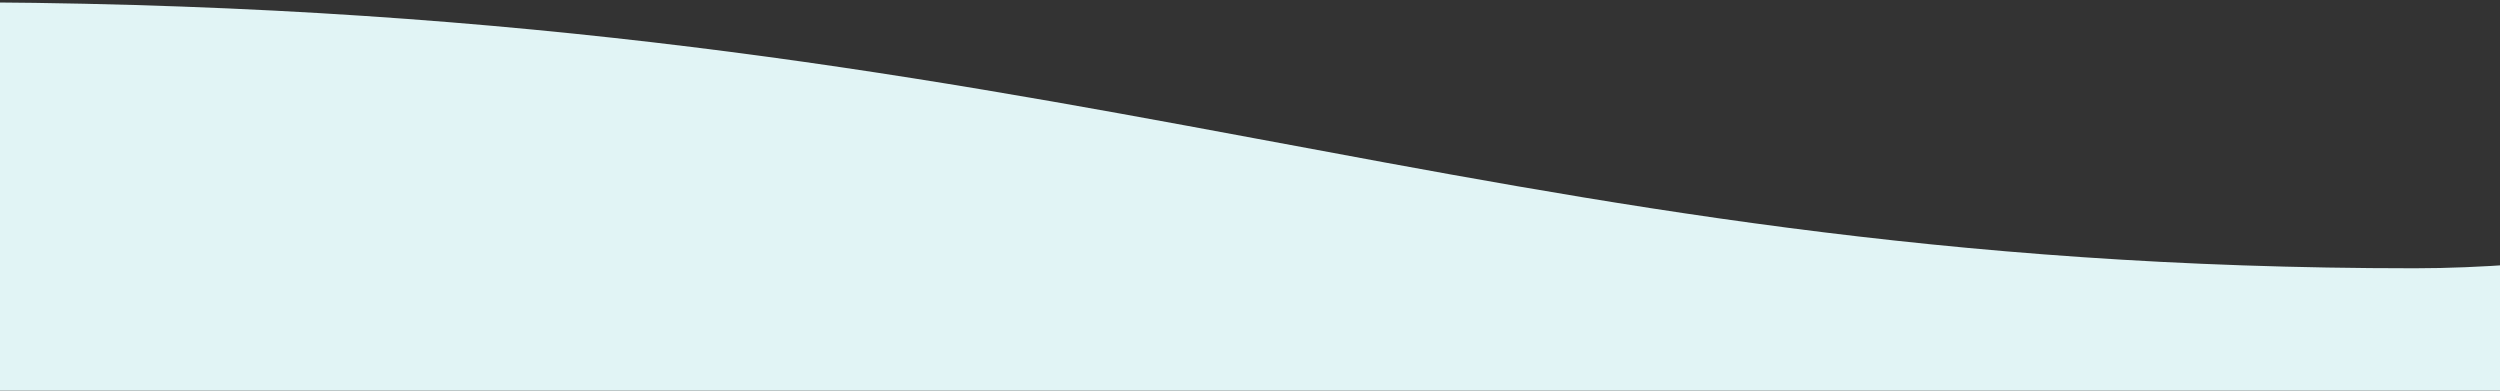 <?xml version="1.0" encoding="utf-8"?>
<!-- Generator: Adobe Illustrator 21.0.2, SVG Export Plug-In . SVG Version: 6.00 Build 0)  -->
<!DOCTYPE svg PUBLIC "-//W3C//DTD SVG 1.1//EN" "http://www.w3.org/Graphics/SVG/1.1/DTD/svg11.dtd">
<svg version="1.1" id="Layer_1" xmlns="http://www.w3.org/2000/svg" xmlns:xlink="http://www.w3.org/1999/xlink" x="0px" y="0px"
	 viewBox="0 0 1600 250" style="enable-background:new 0 0 1600 250;" xml:space="preserve">
<rect x="0" y="0" width="1600" height="250" fill="#333333" stroke="none"/>
<style type="text/css">
	.st0{clip-path:url(#SVGID_2_);fill:#E1F4F5;}
</style>
<g>
	<g>
		<defs>
			<rect id="SVGID_1_" x="-11" y="1.5" width="1621" height="326.5"/>
		</defs>
		<clipPath id="SVGID_2_">
			<use xlink:href="#SVGID_1_"  style="overflow:visible;"/>
		</clipPath>
		<path class="st0" d="M1610,258.1H-10.4V1.5c700.6,4.7,947.6,170.2,1555.7,170.2c22,0,43.4-1,64.7-2.5V258.1z"/>
	</g>
</g>
</svg>
